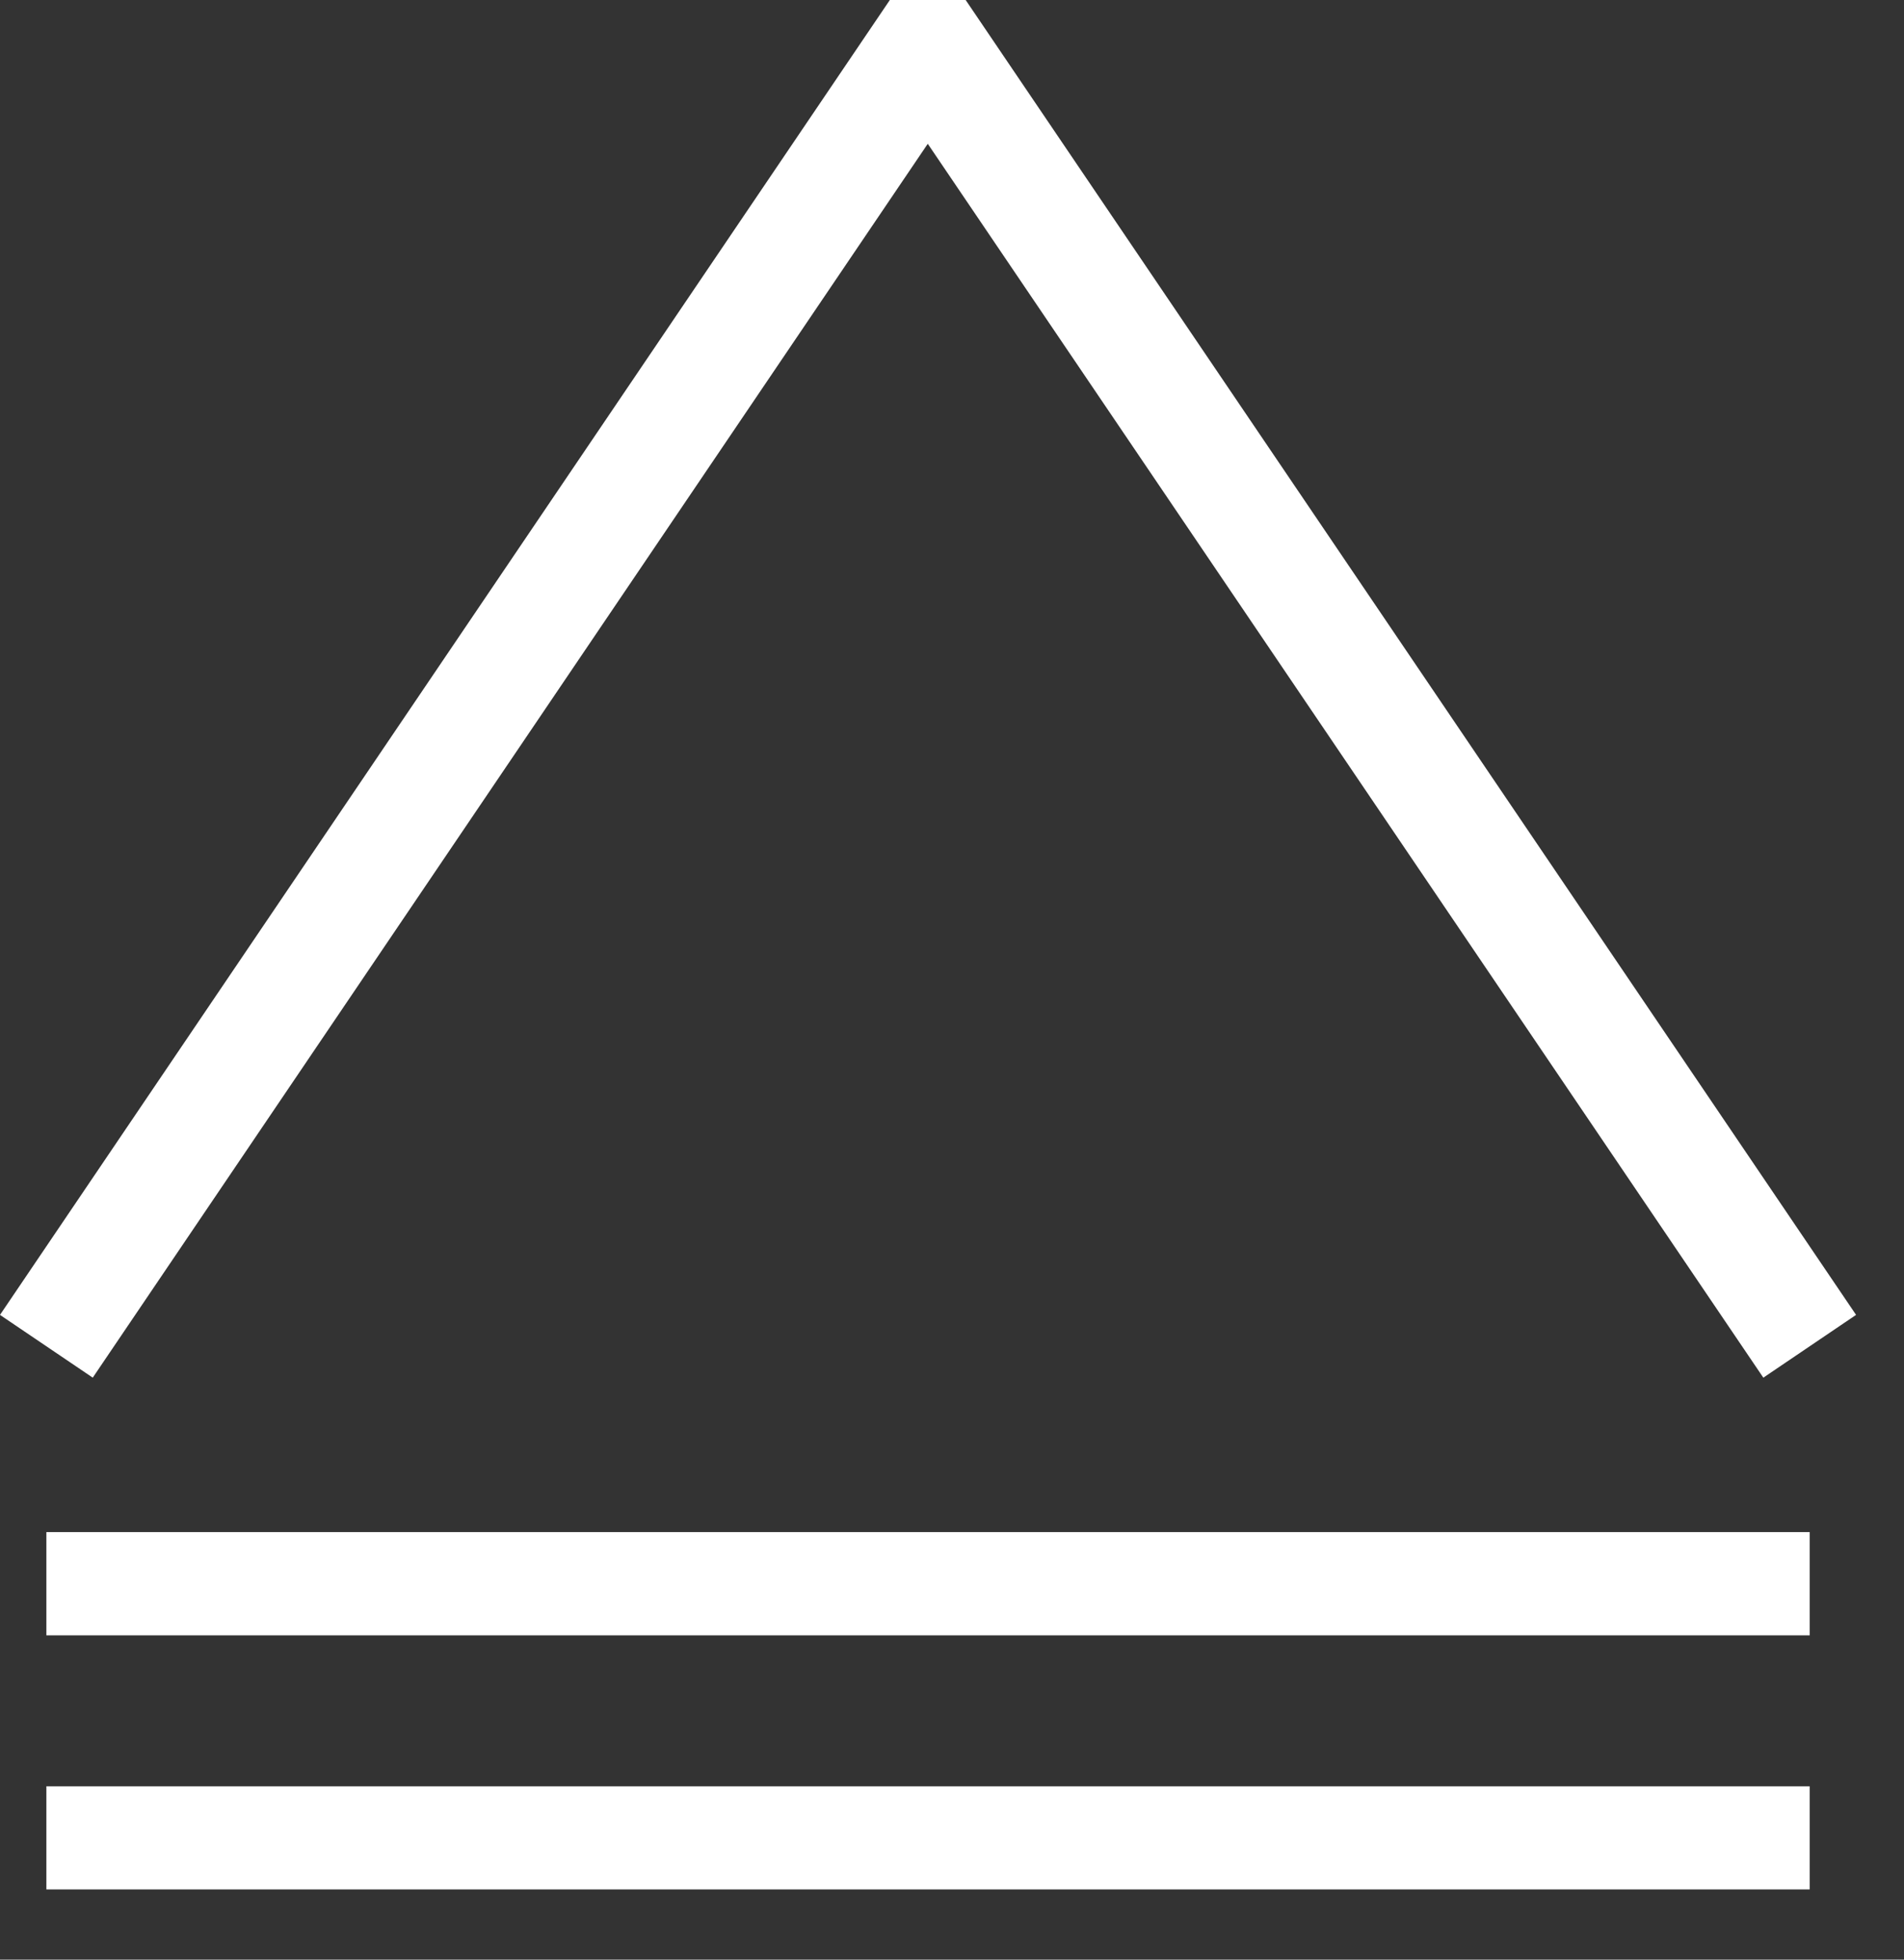 <?xml version="1.0" encoding="UTF-8" standalone="no"?>
<svg viewBox="0 0 34 35" version="1.1" xmlns="http://www.w3.org/2000/svg" xmlns:xlink="http://www.w3.org/1999/xlink">
  <rect x="0" y="0" width="34" height="35" fill="#333333" stroke="none"/>
  <g id="icon-toUp" fill-rule="nonzero">
      <polyline id="Stroke-1" fill="none" stroke="#FFFFFF" stroke-width="2" points="0.828 24.045 16.567 0.784 32.316 24.045"></polyline>
      <polygon id="Fill-3" fill="#FFFFFF" points="0.828 29.208 32.316 29.208 32.316 27.364 0.828 27.364"></polygon>
      <polygon id="Fill-4" fill="#FFFFFF" points="0.828 33.746 32.316 33.746 32.316 31.904 0.828 31.904"></polygon>
  </g>

</svg>